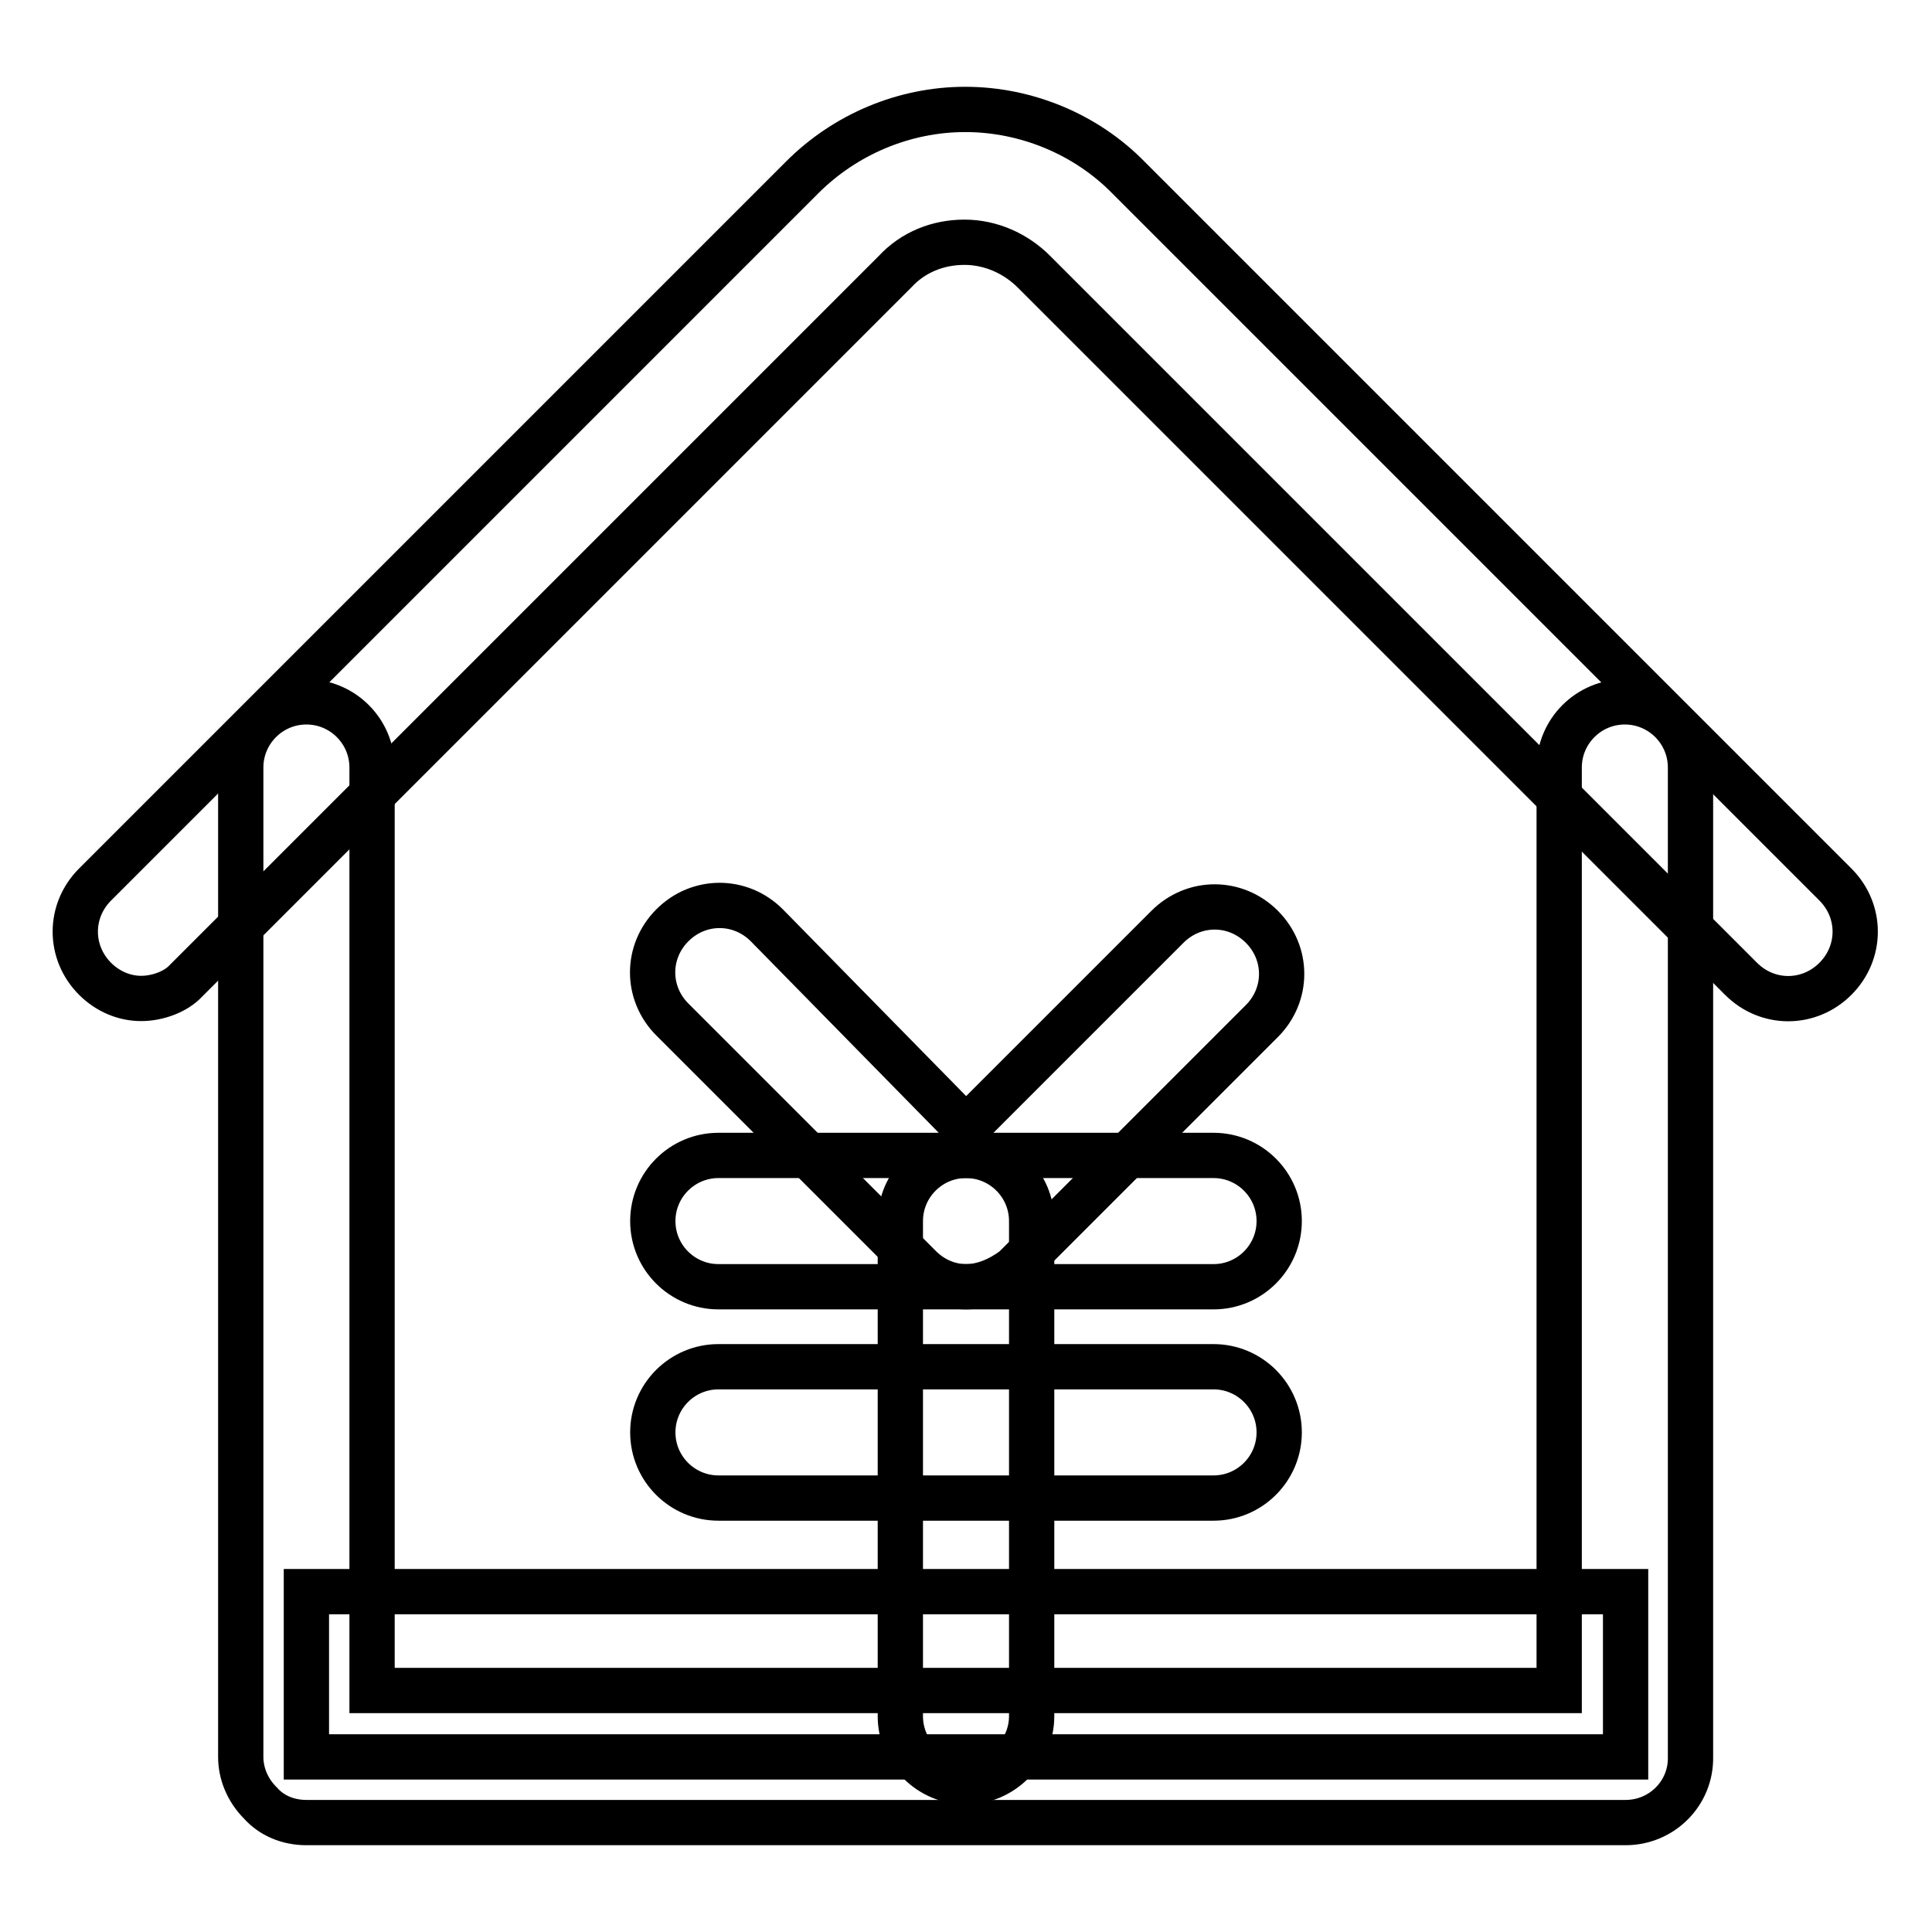 <?xml version="1.0" encoding="utf-8"?>
<!-- Svg Vector Icons : http://www.onlinewebfonts.com/icon -->
<!DOCTYPE svg PUBLIC "-//W3C//DTD SVG 1.1//EN" "http://www.w3.org/Graphics/SVG/1.1/DTD/svg11.dtd">
<svg version="1.1" xmlns="http://www.w3.org/2000/svg" xmlns:xlink="http://www.w3.org/1999/xlink" x="0px" y="0px" viewBox="0 0 256 256" enable-background="new 0 0 256 256" xml:space="preserve">
<g> <path stroke-width="6" fill-opacity="0" stroke="#000000"  d="M40.6,210.9h174.8v21.9H40.6V210.9z"/> <path stroke-width="6" fill-opacity="0" stroke="#000000"  d="M160.8,170.5H95.2c-4.8,0-8.7-3.9-8.7-8.7c0-4.8,3.9-8.7,8.7-8.7h65.6c4.8,0,8.7,3.9,8.7,8.7 C169.5,166.6,165.6,170.5,160.8,170.5z M160.8,198.5H95.2c-4.8,0-8.7-3.9-8.7-8.7s3.9-8.7,8.7-8.7h65.6c4.8,0,8.7,3.9,8.7,8.7 S165.6,198.5,160.8,198.5z"/> <path stroke-width="6" fill-opacity="0" stroke="#000000"  d="M128,236.1c-4.8,0-8.7-3.9-8.7-8.7v-65.6c0-4.8,3.9-8.7,8.7-8.7c4.8,0,8.7,3.9,8.7,8.7v65.6 C136.7,232.1,132.8,236.1,128,236.1z"/> <path stroke-width="6" fill-opacity="0" stroke="#000000"  d="M128,170.5c-2.2,0-4.4-0.9-6.1-2.6l-32.8-32.8c-3.5-3.5-3.5-9,0-12.5c3.5-3.5,9-3.5,12.5,0l26.4,26.9 l26.7-26.7c3.5-3.5,9-3.5,12.5,0c3.5,3.5,3.5,9,0,12.5l-32.8,32.8C132.4,169.6,130.2,170.5,128,170.5L128,170.5z"/> <path stroke-width="6" fill-opacity="0" stroke="#000000"  d="M18.7,132.3c-2.2,0-4.4-0.9-6.1-2.6c-3.5-3.5-3.5-9,0-12.5l93.7-93.7c5.7-5.7,13.5-9,21.6-9 c8.1,0,16,3.3,21.6,9l93.7,93.7c3.5,3.5,3.5,9,0,12.5c-3.5,3.5-9,3.5-12.5,0l-93.7-93.7c-2.4-2.4-5.7-3.9-9.2-3.9s-6.8,1.3-9.2,3.9 l-94,94C23.3,131.4,20.9,132.3,18.7,132.3L18.7,132.3z"/> <path stroke-width="6" fill-opacity="0" stroke="#000000"  d="M215.4,241.5H40.6c-2.4,0-4.6-0.9-6.1-2.6c-1.7-1.7-2.6-3.9-2.6-6.1V101.7c0-4.8,3.9-8.7,8.7-8.7 c4.8,0,8.7,3.9,8.7,8.7V224h157.3V101.7c0-4.8,3.9-8.7,8.7-8.7c4.8,0,8.7,3.9,8.7,8.7v131.1C224.1,237.6,220.2,241.5,215.4,241.5 L215.4,241.5z"/></g>
</svg>